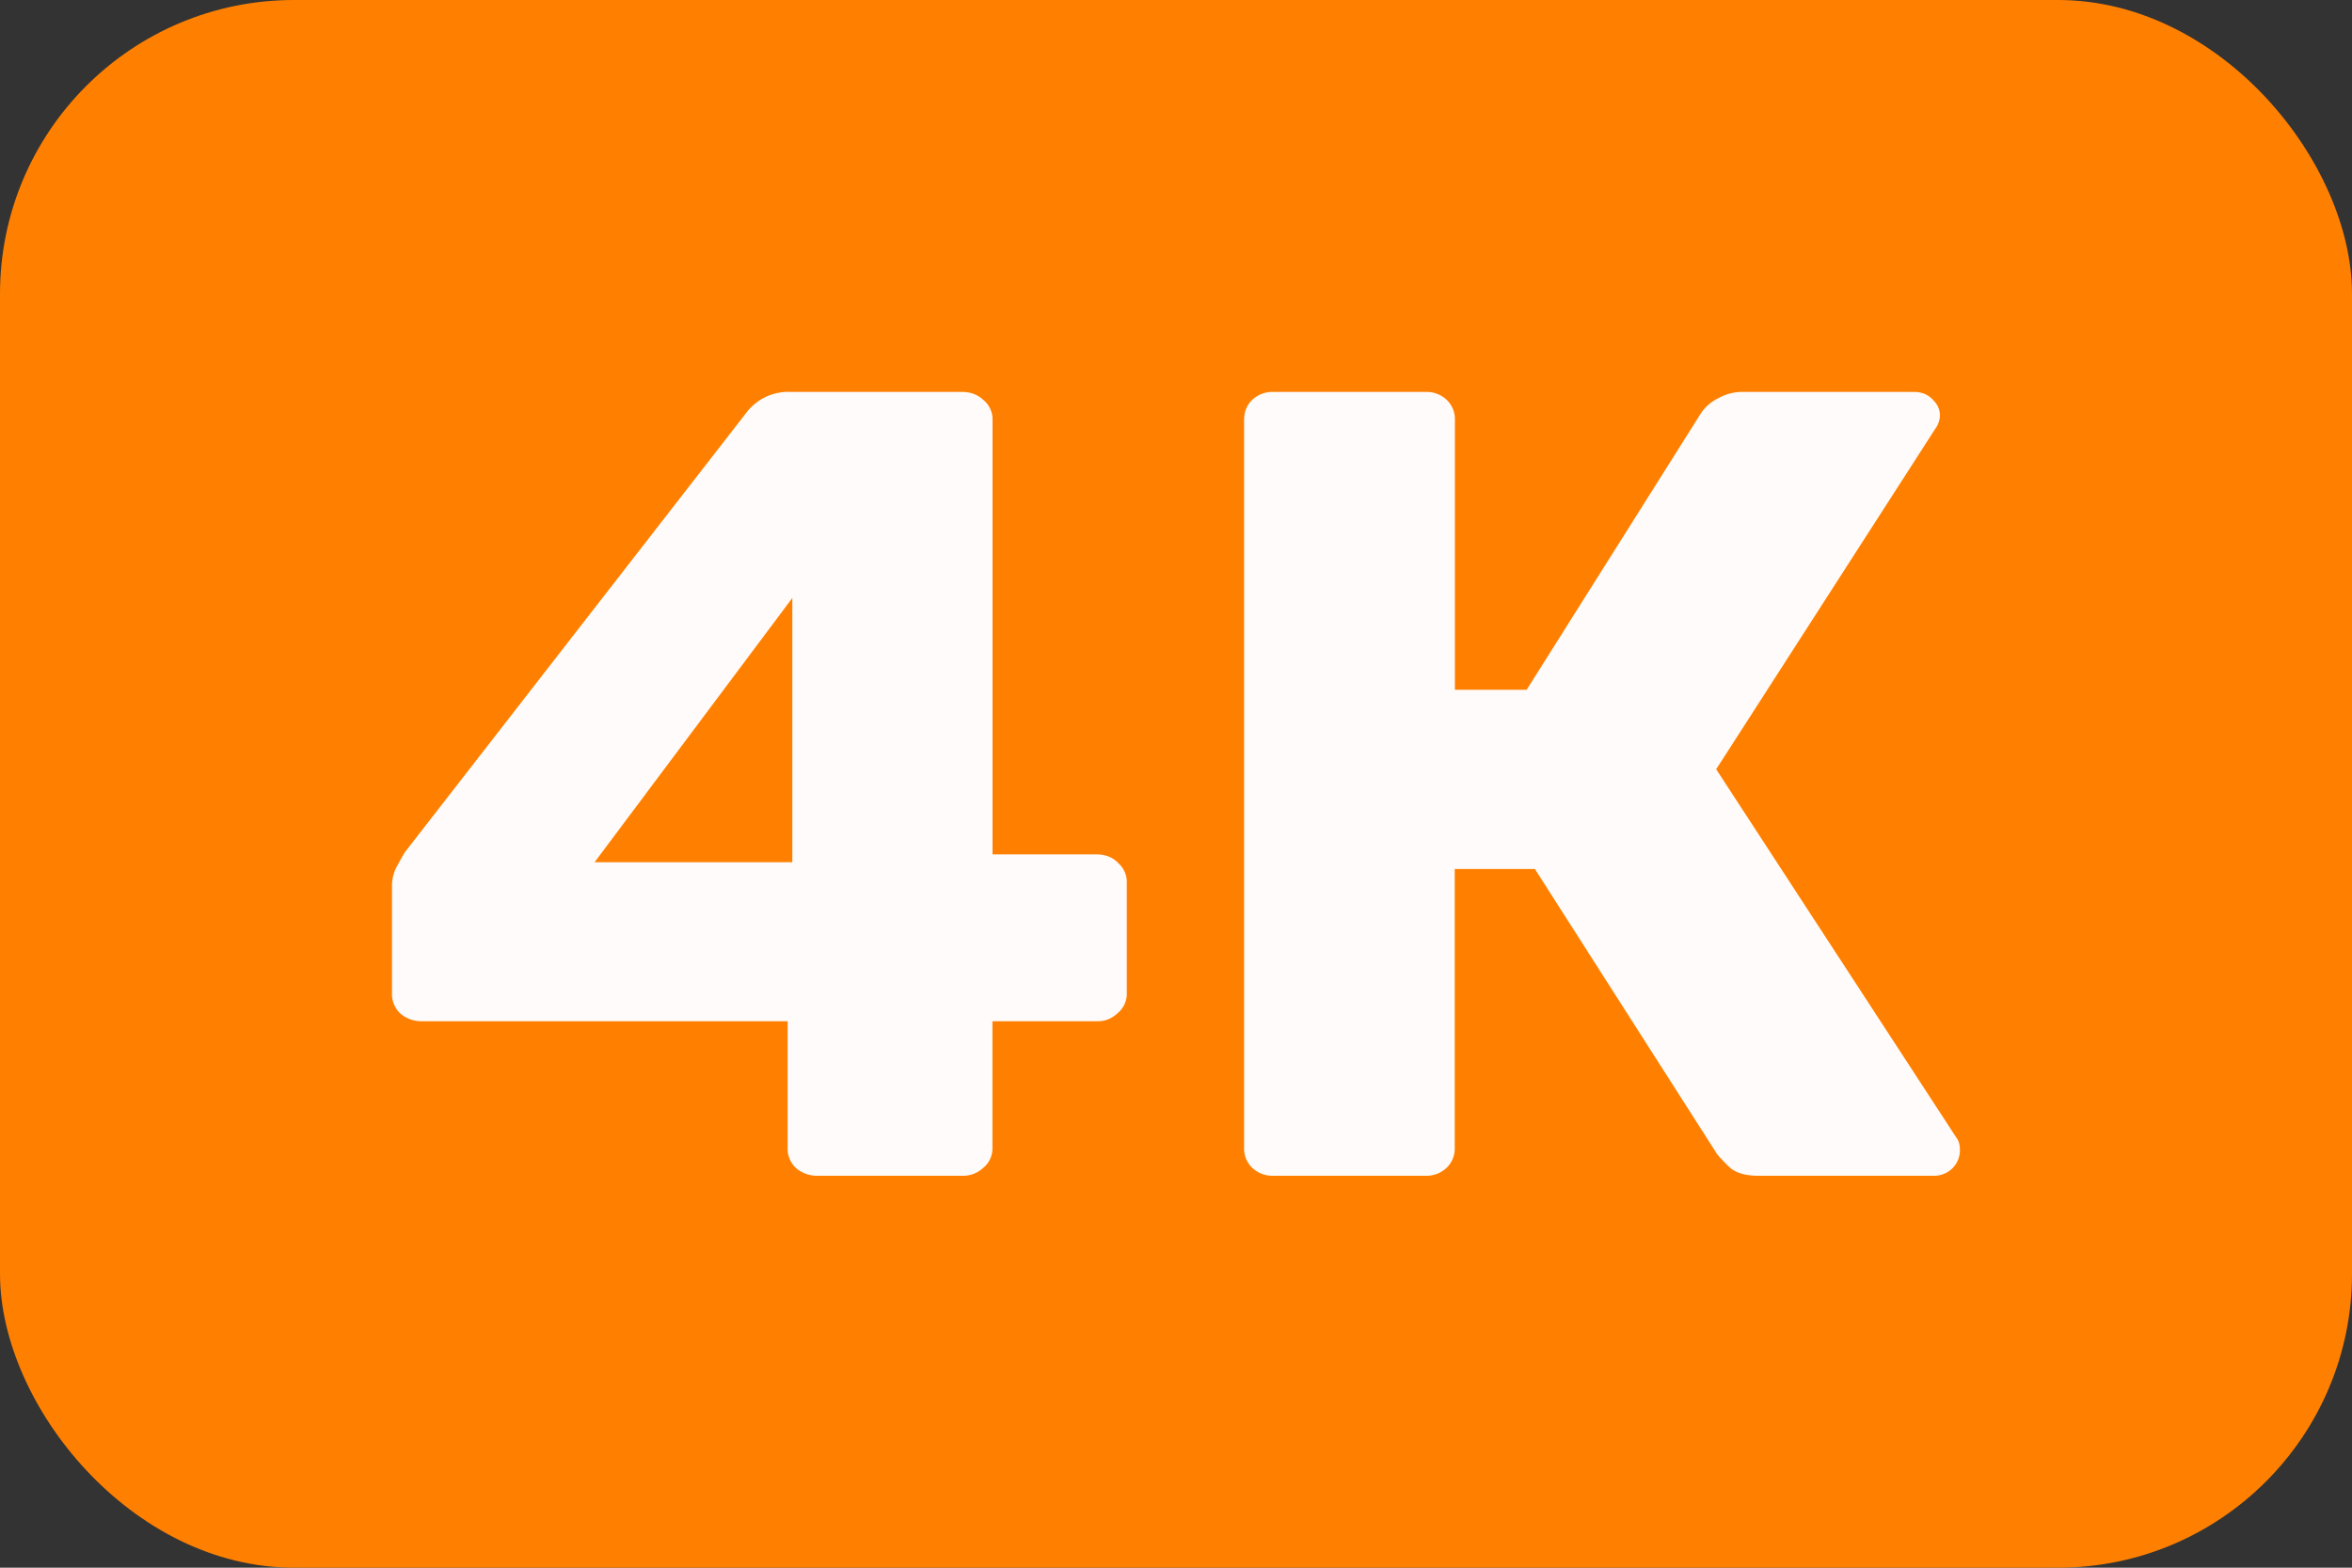 <svg xmlns="http://www.w3.org/2000/svg" width="24" height="16" fill="none"><rect width="100%" height="100%" fill="#333333" stroke="none"/><g clip-path="url(#a)"><rect width="24" height="16" fill="#FF8000" rx="3"/><path fill="#FFFBFA" d="M8.338 12a.33.33 0 0 1-.217-.08.271.271 0 0 1-.084-.206v-1.291H4.3a.33.33 0 0 1-.216-.08.271.271 0 0 1-.084-.206V9.051a.44.44 0 0 1 .036-.182c.032-.061.064-.119.096-.172L7.63 4.194A.538.538 0 0 1 8.073 4h1.742c.088 0 .16.027.217.08a.256.256 0 0 1 .096.206V8.72h1.057c.096 0 .172.03.228.091a.258.258 0 0 1 .085.195v1.131a.256.256 0 0 1-.097.206.286.286 0 0 1-.204.08h-1.07v1.291a.256.256 0 0 1-.095.206.301.301 0 0 1-.217.08H8.338ZM6.067 8.8h2.018V6.103L6.067 8.8ZM12.995 12a.301.301 0 0 1-.216-.08.271.271 0 0 1-.084-.206V4.286c0-.084.028-.153.084-.206a.301.301 0 0 1 .216-.08h1.55a.3.3 0 0 1 .216.08.271.271 0 0 1 .085.206V7.04h.732l1.779-2.823a.445.445 0 0 1 .168-.148A.508.508 0 0 1 17.8 4h1.73c.08 0 .145.027.193.08.048.046.072.1.072.16a.238.238 0 0 1-.048.137l-2.235 3.474 2.451 3.76c.024.03.036.073.036.126a.258.258 0 0 1-.084.194.268.268 0 0 1-.192.069h-1.779c-.128 0-.224-.027-.288-.08a1.774 1.774 0 0 1-.132-.137l-1.862-2.914h-.818v2.845a.271.271 0 0 1-.084.206.3.3 0 0 1-.216.08h-1.55Z"/></g><defs><clipPath id="a"><path fill="#fff" d="M0 0h24v16H0z"/></clipPath></defs></svg>
